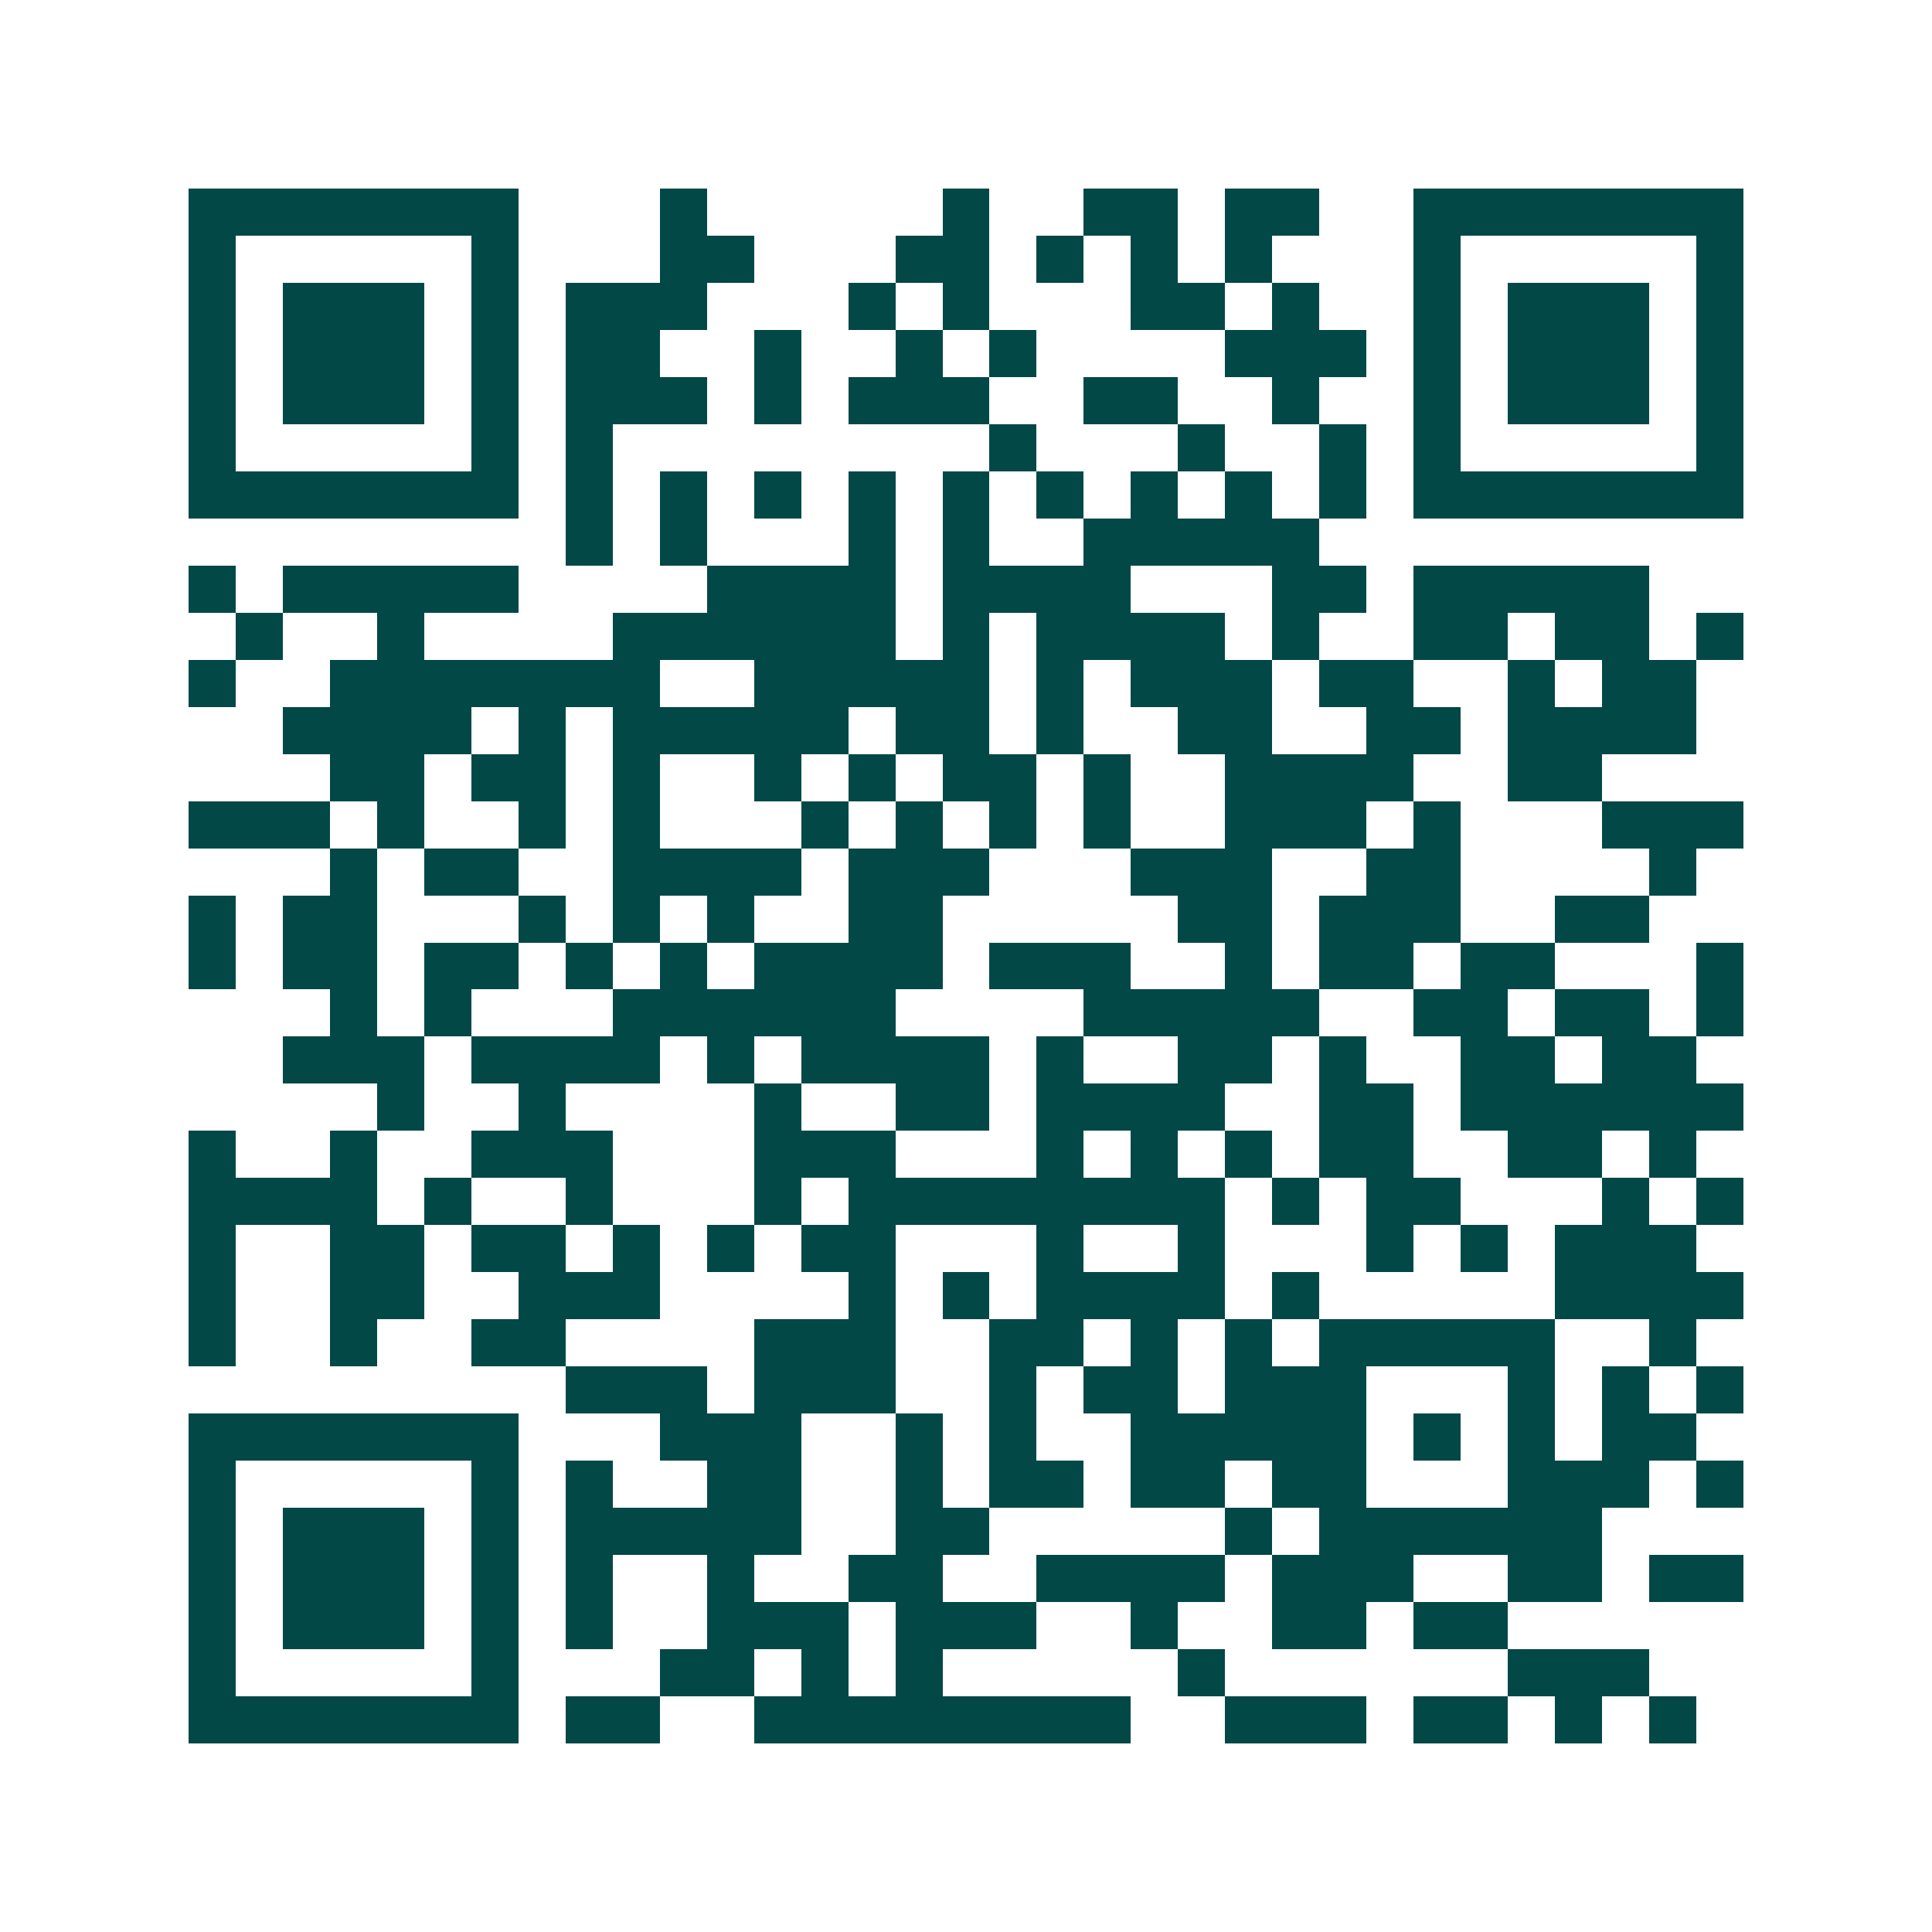 <svg xmlns="http://www.w3.org/2000/svg" width="200" height="200" viewBox="0 0 41 41" shape-rendering="crispEdges"><path fill="#ffffff" d="M0 0h41v41H0z"/><path stroke="#014847" d="M4 4.5h7m3 0h1m5 0h1m2 0h2m1 0h2m2 0h7M4 5.5h1m5 0h1m3 0h2m3 0h2m1 0h1m1 0h1m1 0h1m3 0h1m5 0h1M4 6.5h1m1 0h3m1 0h1m1 0h3m3 0h1m1 0h1m3 0h2m1 0h1m2 0h1m1 0h3m1 0h1M4 7.5h1m1 0h3m1 0h1m1 0h2m2 0h1m2 0h1m1 0h1m4 0h3m1 0h1m1 0h3m1 0h1M4 8.5h1m1 0h3m1 0h1m1 0h3m1 0h1m1 0h3m2 0h2m2 0h1m2 0h1m1 0h3m1 0h1M4 9.5h1m5 0h1m1 0h1m8 0h1m3 0h1m2 0h1m1 0h1m5 0h1M4 10.5h7m1 0h1m1 0h1m1 0h1m1 0h1m1 0h1m1 0h1m1 0h1m1 0h1m1 0h1m1 0h7M12 11.5h1m1 0h1m3 0h1m1 0h1m2 0h5M4 12.5h1m1 0h5m4 0h4m1 0h4m3 0h2m1 0h5M5 13.5h1m2 0h1m4 0h6m1 0h1m1 0h4m1 0h1m2 0h2m1 0h2m1 0h1M4 14.5h1m2 0h7m2 0h5m1 0h1m1 0h3m1 0h2m2 0h1m1 0h2M6 15.5h4m1 0h1m1 0h5m1 0h2m1 0h1m2 0h2m2 0h2m1 0h4M7 16.5h2m1 0h2m1 0h1m2 0h1m1 0h1m1 0h2m1 0h1m2 0h4m2 0h2M4 17.5h3m1 0h1m2 0h1m1 0h1m3 0h1m1 0h1m1 0h1m1 0h1m2 0h3m1 0h1m3 0h3M7 18.5h1m1 0h2m2 0h4m1 0h3m3 0h3m2 0h2m4 0h1M4 19.5h1m1 0h2m3 0h1m1 0h1m1 0h1m2 0h2m5 0h2m1 0h3m2 0h2M4 20.5h1m1 0h2m1 0h2m1 0h1m1 0h1m1 0h4m1 0h3m2 0h1m1 0h2m1 0h2m3 0h1M7 21.5h1m1 0h1m3 0h6m4 0h5m2 0h2m1 0h2m1 0h1M6 22.5h3m1 0h4m1 0h1m1 0h4m1 0h1m2 0h2m1 0h1m2 0h2m1 0h2M8 23.5h1m2 0h1m4 0h1m2 0h2m1 0h4m2 0h2m1 0h6M4 24.5h1m2 0h1m2 0h3m3 0h3m3 0h1m1 0h1m1 0h1m1 0h2m2 0h2m1 0h1M4 25.5h4m1 0h1m2 0h1m3 0h1m1 0h8m1 0h1m1 0h2m3 0h1m1 0h1M4 26.5h1m2 0h2m1 0h2m1 0h1m1 0h1m1 0h2m3 0h1m2 0h1m3 0h1m1 0h1m1 0h3M4 27.5h1m2 0h2m2 0h3m4 0h1m1 0h1m1 0h4m1 0h1m5 0h4M4 28.5h1m2 0h1m2 0h2m4 0h3m2 0h2m1 0h1m1 0h1m1 0h5m2 0h1M12 29.5h3m1 0h3m2 0h1m1 0h2m1 0h3m3 0h1m1 0h1m1 0h1M4 30.5h7m3 0h3m2 0h1m1 0h1m2 0h5m1 0h1m1 0h1m1 0h2M4 31.5h1m5 0h1m1 0h1m2 0h2m2 0h1m1 0h2m1 0h2m1 0h2m3 0h3m1 0h1M4 32.5h1m1 0h3m1 0h1m1 0h5m2 0h2m5 0h1m1 0h6M4 33.5h1m1 0h3m1 0h1m1 0h1m2 0h1m2 0h2m2 0h4m1 0h3m2 0h2m1 0h2M4 34.5h1m1 0h3m1 0h1m1 0h1m2 0h3m1 0h3m2 0h1m2 0h2m1 0h2M4 35.5h1m5 0h1m3 0h2m1 0h1m1 0h1m5 0h1m6 0h3M4 36.5h7m1 0h2m2 0h8m2 0h3m1 0h2m1 0h1m1 0h1"/></svg>
